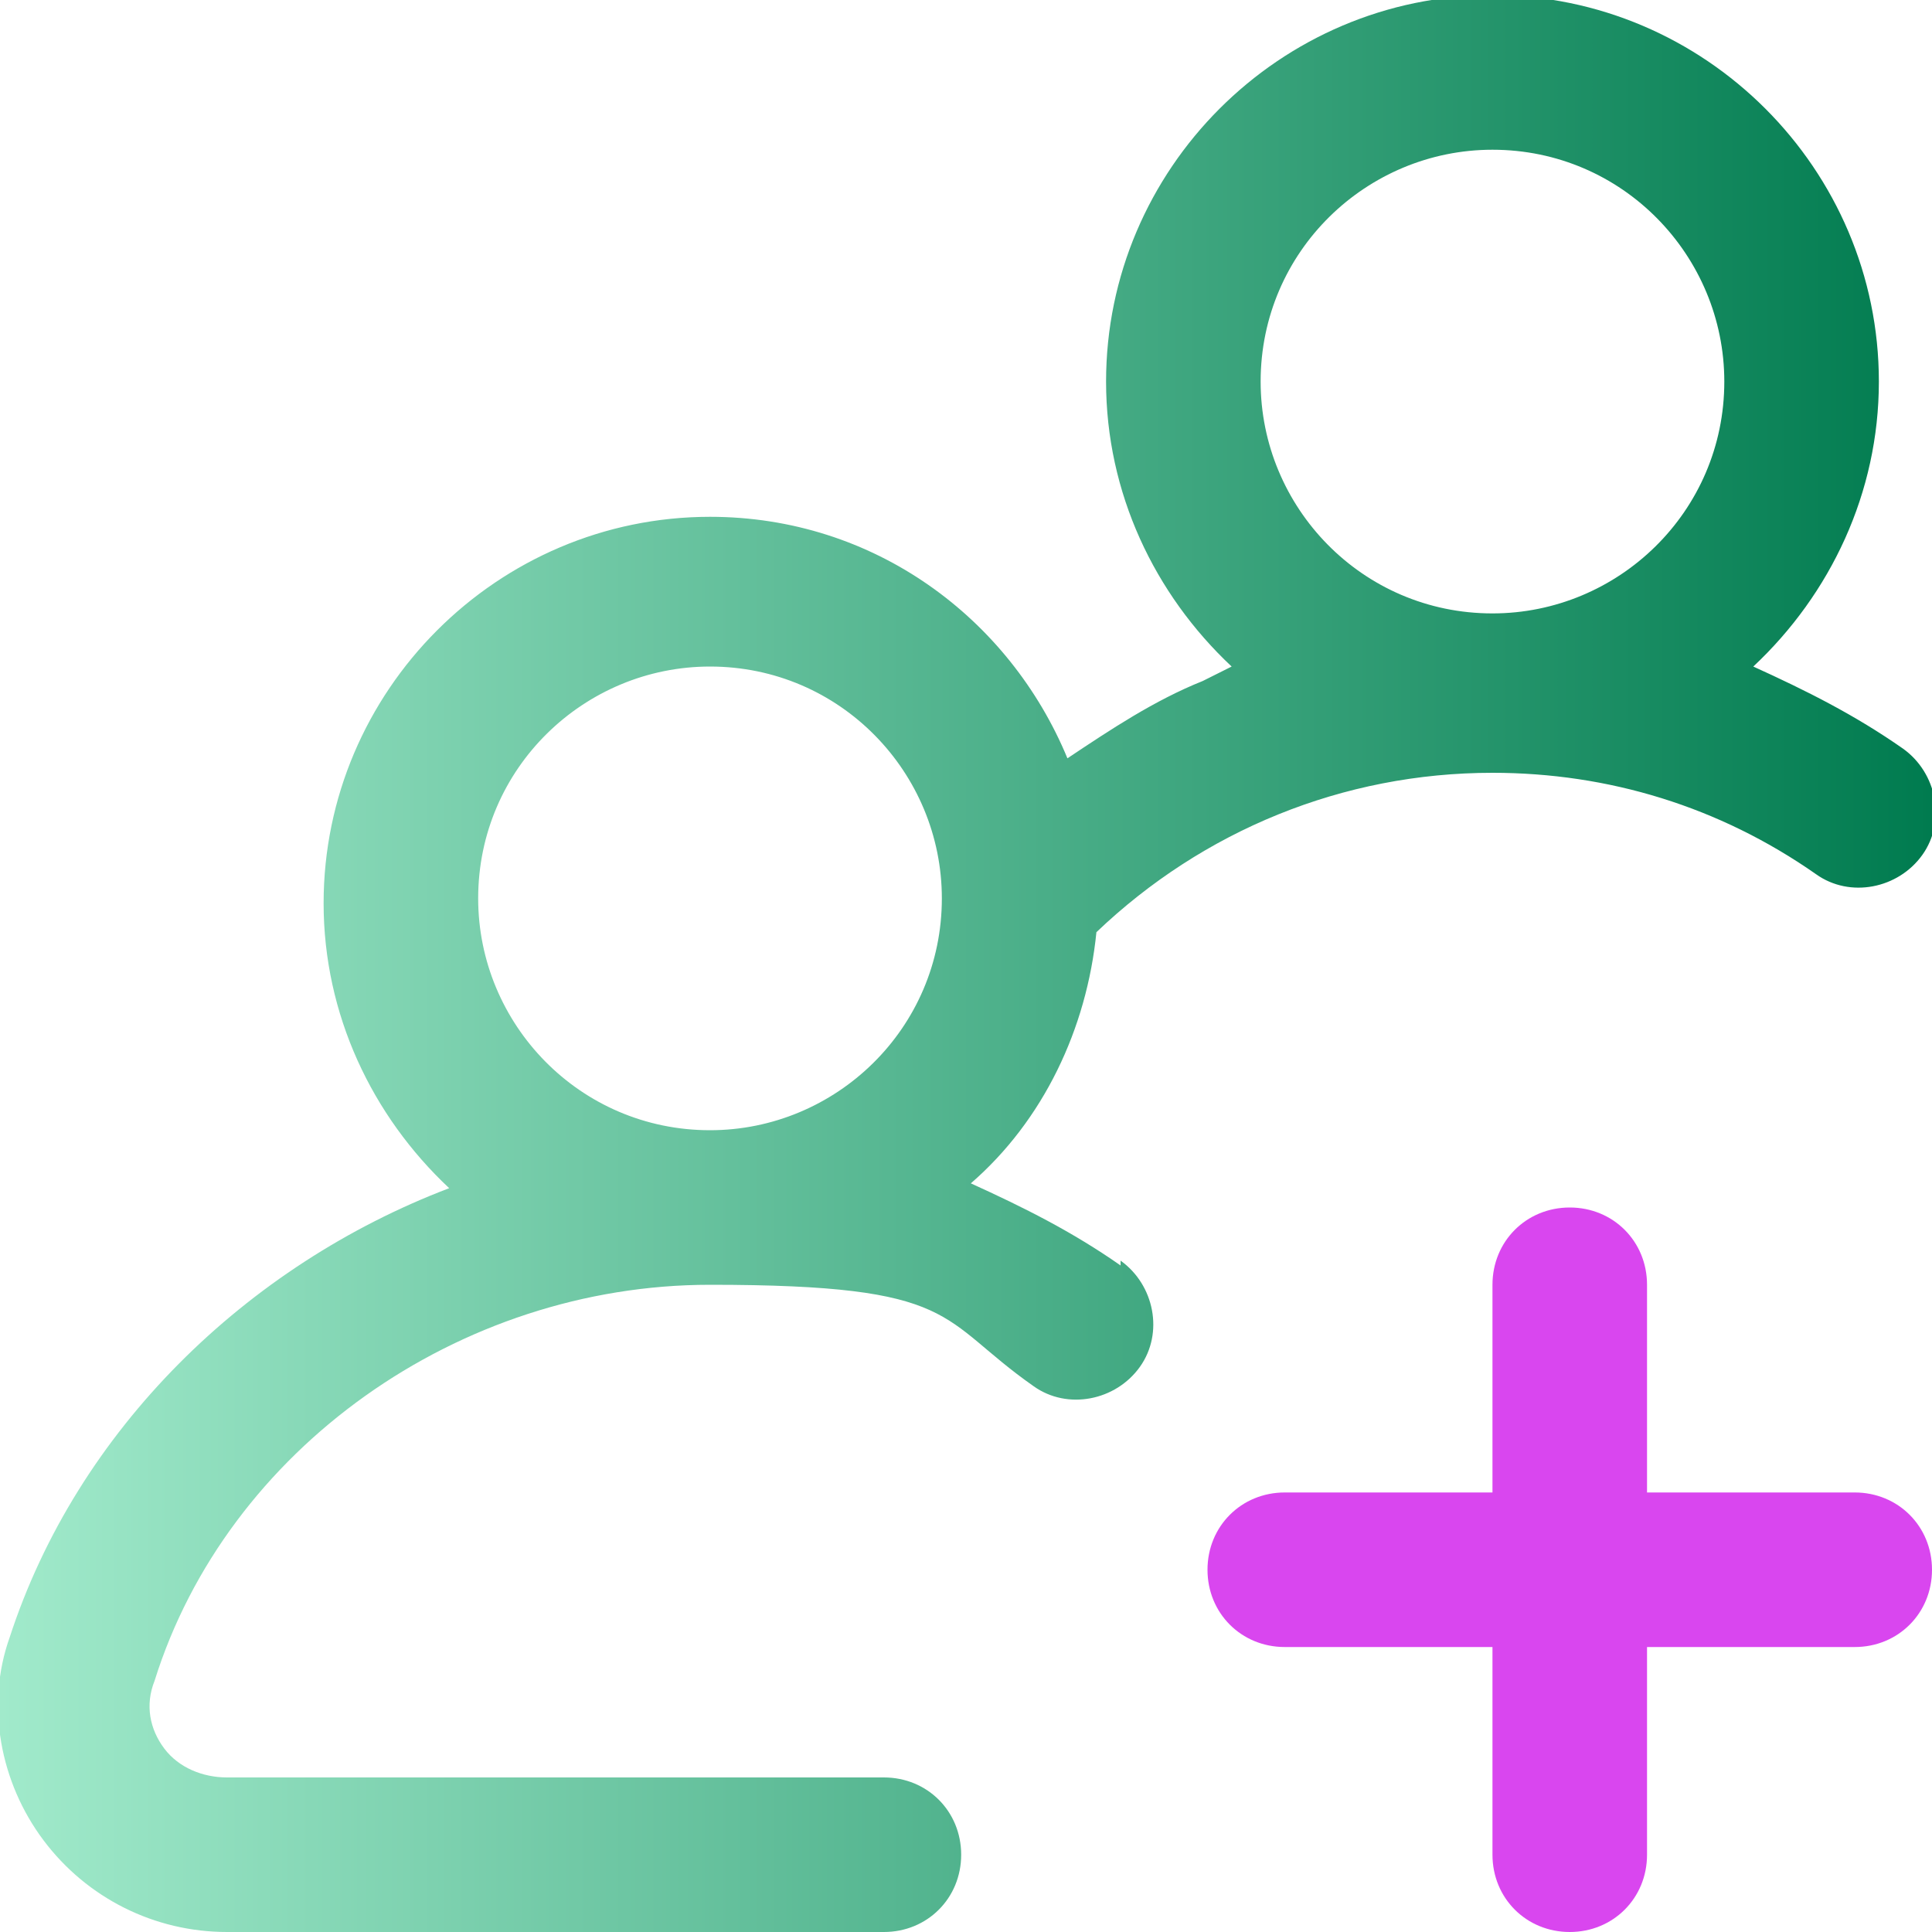 <?xml version="1.0" encoding="UTF-8"?>
<svg id="Layer_1" data-name="Layer 1" xmlns="http://www.w3.org/2000/svg" xmlns:xlink="http://www.w3.org/1999/xlink" xmlns:v="https://vecta.io/nano" version="1.1" viewBox="0 0 40 40">
  <defs>
    <style>
      .cls-1 {
        clip-path: url(#clippath);
      }

      .cls-2 {
        fill: none;
      }

      .cls-2, .cls-3, .cls-4 {
        stroke-width: 0px;
      }

      .cls-3 {
        fill: url(#New_Gradient_Swatch_copy);
      }

      .cls-4 {
        fill: #d946ef;
      }
    </style>
    <clipPath id="clippath">
      <rect class="cls-2" width="40" height="40"/>
    </clipPath>
    <linearGradient id="New_Gradient_Swatch_copy" data-name="New Gradient Swatch copy" x1="0" y1="20" x2="40" y2="20" gradientUnits="userSpaceOnUse">
      <stop offset="0" stop-color="#a1eacb"/>
      <stop offset="1" stop-color="#007b4f"/>
    </linearGradient>
  </defs>
  <g class="cls-1">
    <g>
      <path class="cls-4" d="M38.4,34.1c.9,0,1.6-.7,1.6-1.6s-.7-1.6-1.6-1.6h-4.3v-4.3c0-.9-.7-1.6-1.6-1.6s-1.6.7-1.6,1.6v4.3h-4.3c-.9,0-1.6.7-1.6,1.6s.7,1.6,1.6,1.6h4.3v4.3c0,.9.7,1.6,1.6,1.6s1.6-.7,1.6-1.6v-4.3h4.3Z"/>
      <path class="cls-3" d="M23.2,26.2c-1-.7-2-1.2-3.1-1.7,1.5-1.3,2.4-3.2,2.6-5.2,2.2-2.1,5.1-3.3,8.2-3.3,2.4,0,4.7.7,6.7,2.1.7.5,1.7.3,2.2-.4,0,0,0,0,0,0,.5-.7.3-1.7-.4-2.2-1-.7-2-1.2-3.1-1.7,1.6-1.5,2.6-3.6,2.6-5.9,0-4.4-3.6-8-8-8-4.4,0-8,3.6-8,8,0,2.3,1,4.4,2.6,5.9l-.6.3c-1,.4-1.9,1-2.8,1.6-1.2-2.9-4-5-7.4-5-4.4,0-8,3.6-8,8,0,2.3,1,4.4,2.6,5.9-4.2,1.6-7.7,5-9.1,9.3-.5,1.4-.2,3,.7,4.2.9,1.2,2.3,1.9,3.8,1.9h13.6c.9,0,1.6-.7,1.6-1.6s-.7-1.6-1.6-1.6H4.7c-.5,0-1-.2-1.3-.6-.3-.4-.4-.9-.2-1.4,1.5-4.8,6.3-8.2,11.5-8.2s4.7.7,6.7,2.1c.7.5,1.7.3,2.2-.4.5-.7.3-1.7-.4-2.2,0,0,0,0,0,0h0ZM30.9,3.1c2.7,0,4.8,2.2,4.8,4.8,0,2.7-2.2,4.8-4.8,4.8-2.7,0-4.8-2.2-4.8-4.8,0-2.7,2.2-4.8,4.8-4.8ZM14.7,13.8c2.7,0,4.8,2.2,4.8,4.8,0,2.7-2.2,4.8-4.8,4.8-2.7,0-4.8-2.2-4.8-4.8,0-2.7,2.2-4.8,4.8-4.8Z"/>
    </g>
  </g>
</svg>